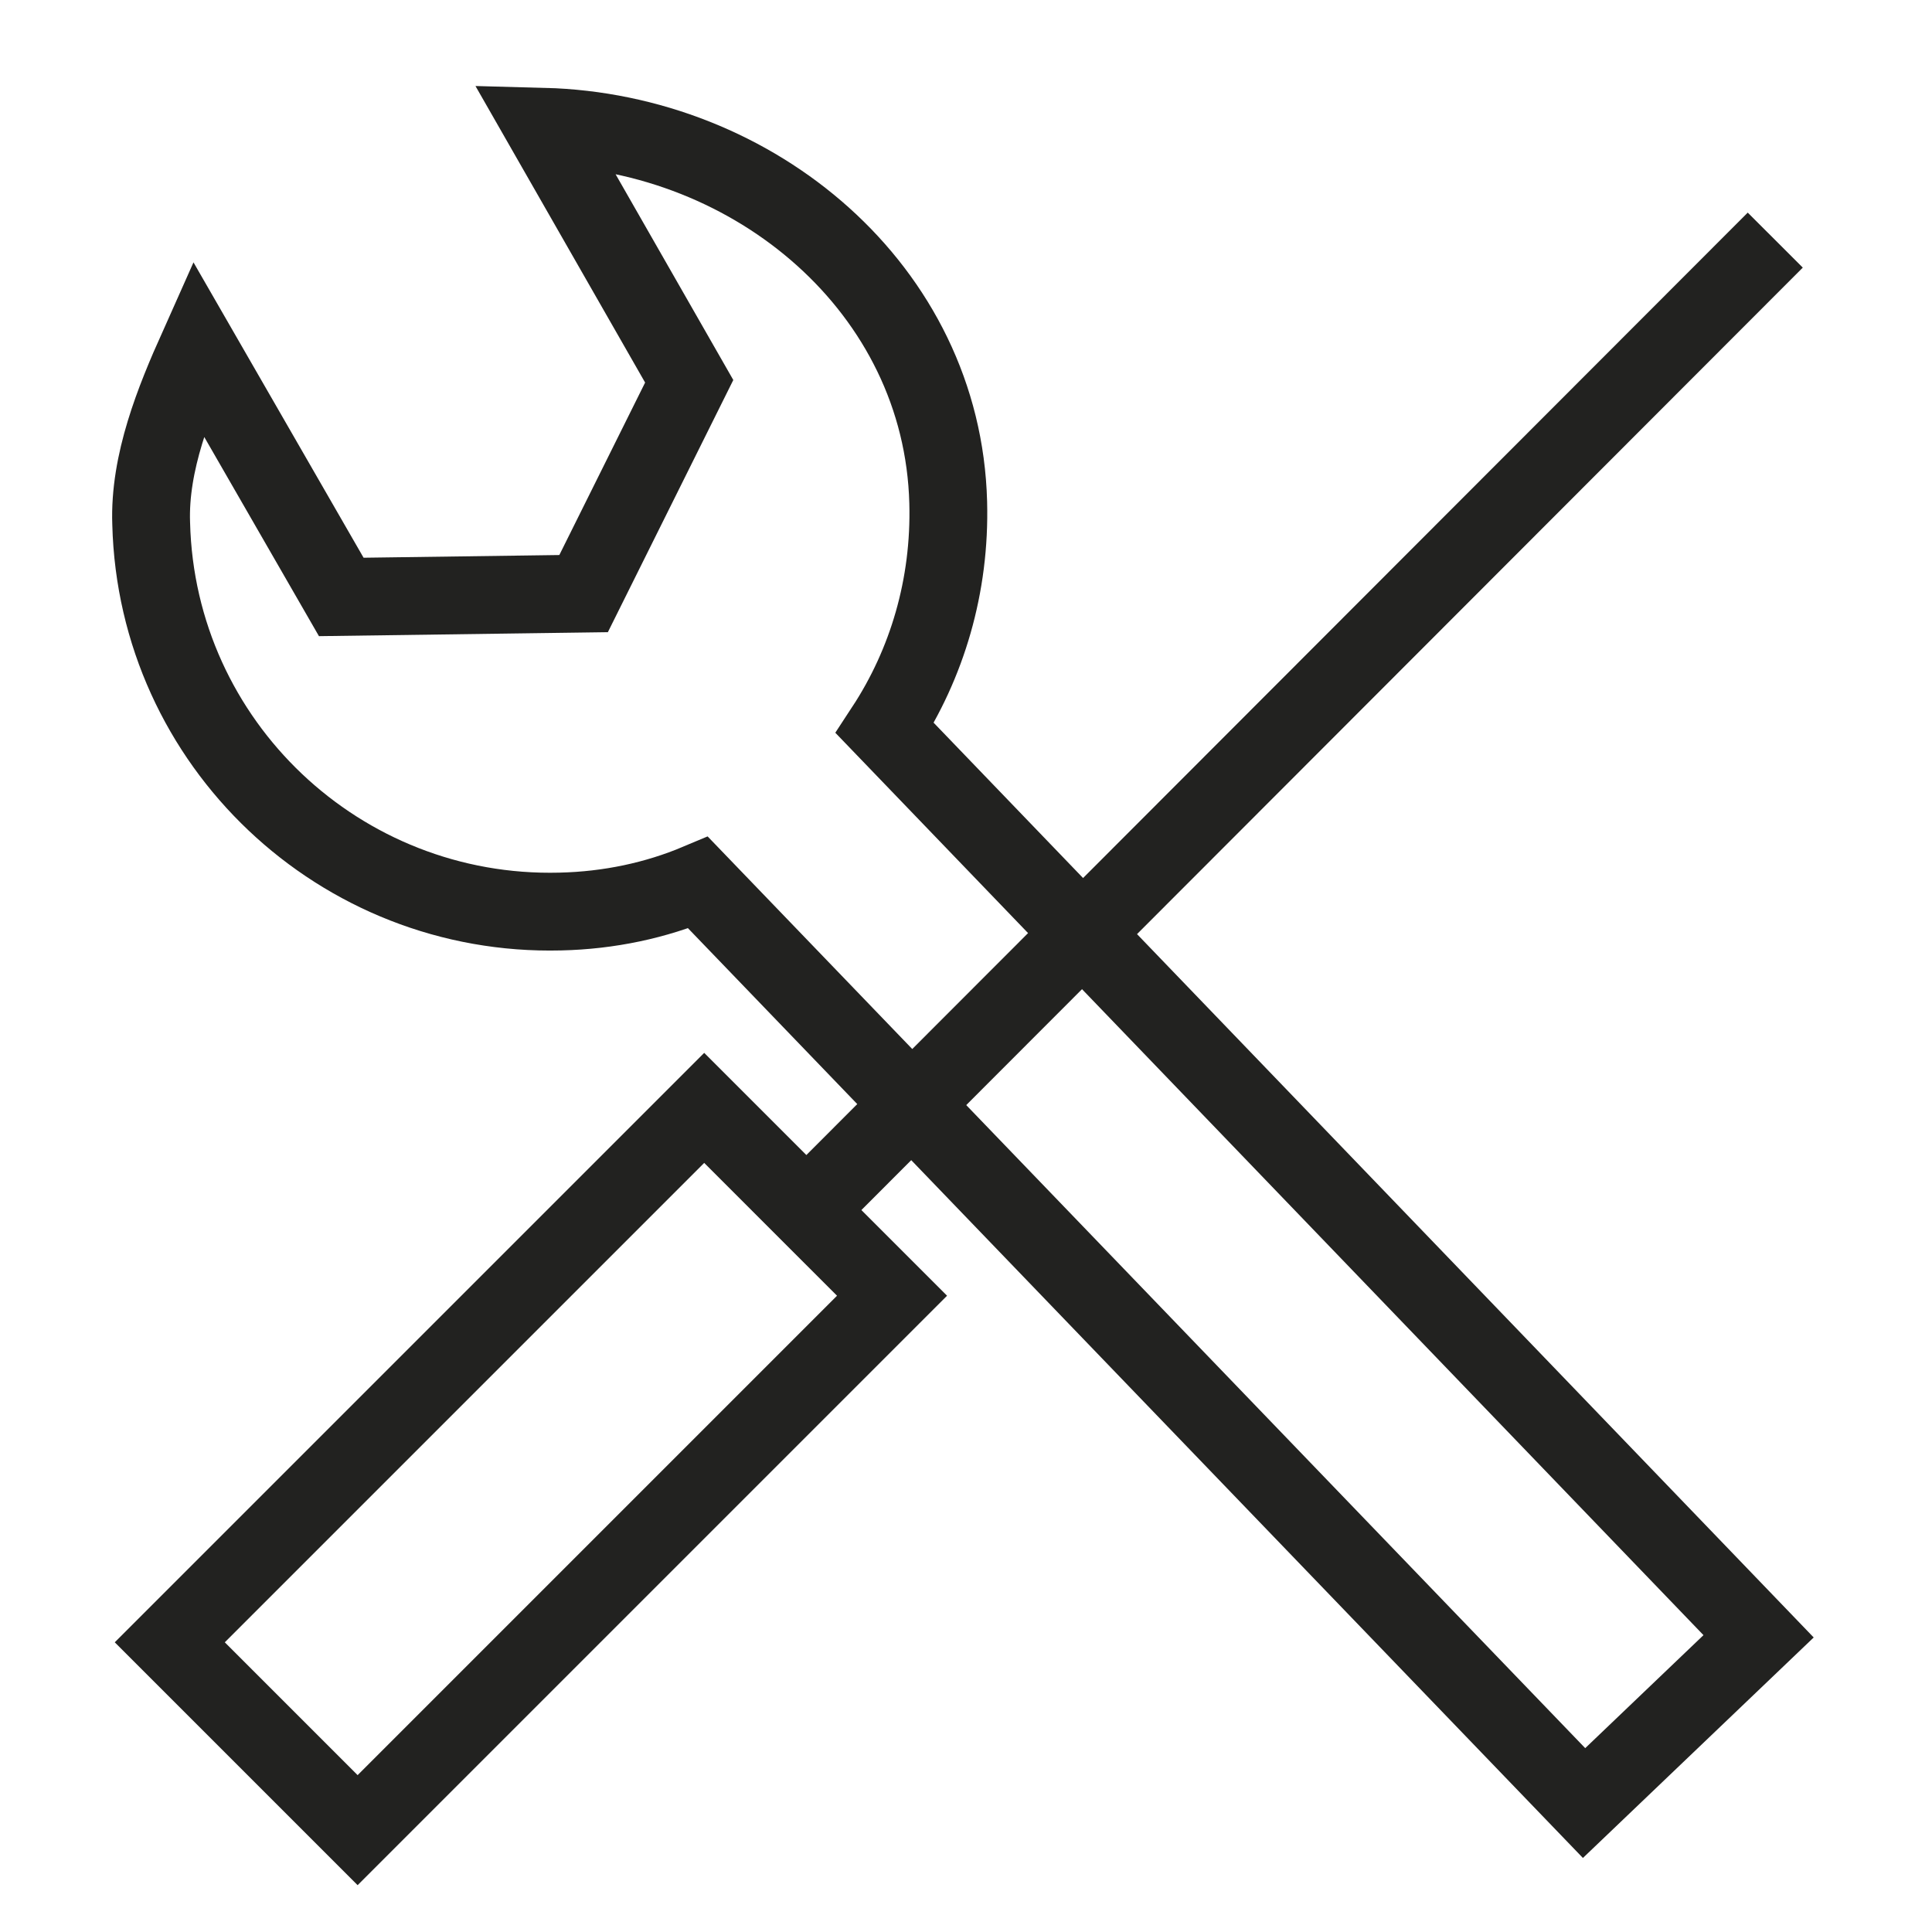 <?xml version="1.0" encoding="utf-8"?>
<!-- Generator: Adobe Illustrator 22.0.1, SVG Export Plug-In . SVG Version: 6.00 Build 0)  -->
<svg version="1.1" id="Ebene_1" xmlns="http://www.w3.org/2000/svg" xmlns:xlink="http://www.w3.org/1999/xlink" x="0px" y="0px"
	 viewBox="0 0 173.8 173.8" style="enable-background:new 0 0 173.8 173.8;" xml:space="preserve">
<style type="text/css">
	.st0{fill:none;stroke:#222220;stroke-width:7;stroke-miterlimit:10;}
</style>
<path class="st0" d="M158.2,147.2L79.6,65.5c3.8-5.8,5.9-12.8,5.7-20.3C84.8,26,67.9,11.9,48.9,11.4L62,34.3l-9.5,19.1l-21.8,0.3
	L17.8,31.3c-2.1,4.7-4.4,10.3-4.2,15.8c0.5,19.8,17,35.4,36.8,34.9c4.4-0.1,8.6-1,12.4-2.6l79.7,82.8L158.2,147.2z"/>
<g>
	
		<rect x="13.8" y="120.2" transform="matrix(0.707 -0.707 0.707 0.707 -79.465 72.515)" class="st0" width="68" height="23.9"/>
	<line class="st0" x1="159.7" y1="21.6" x2="70.1" y2="111.3"/>
</g>
</svg>
